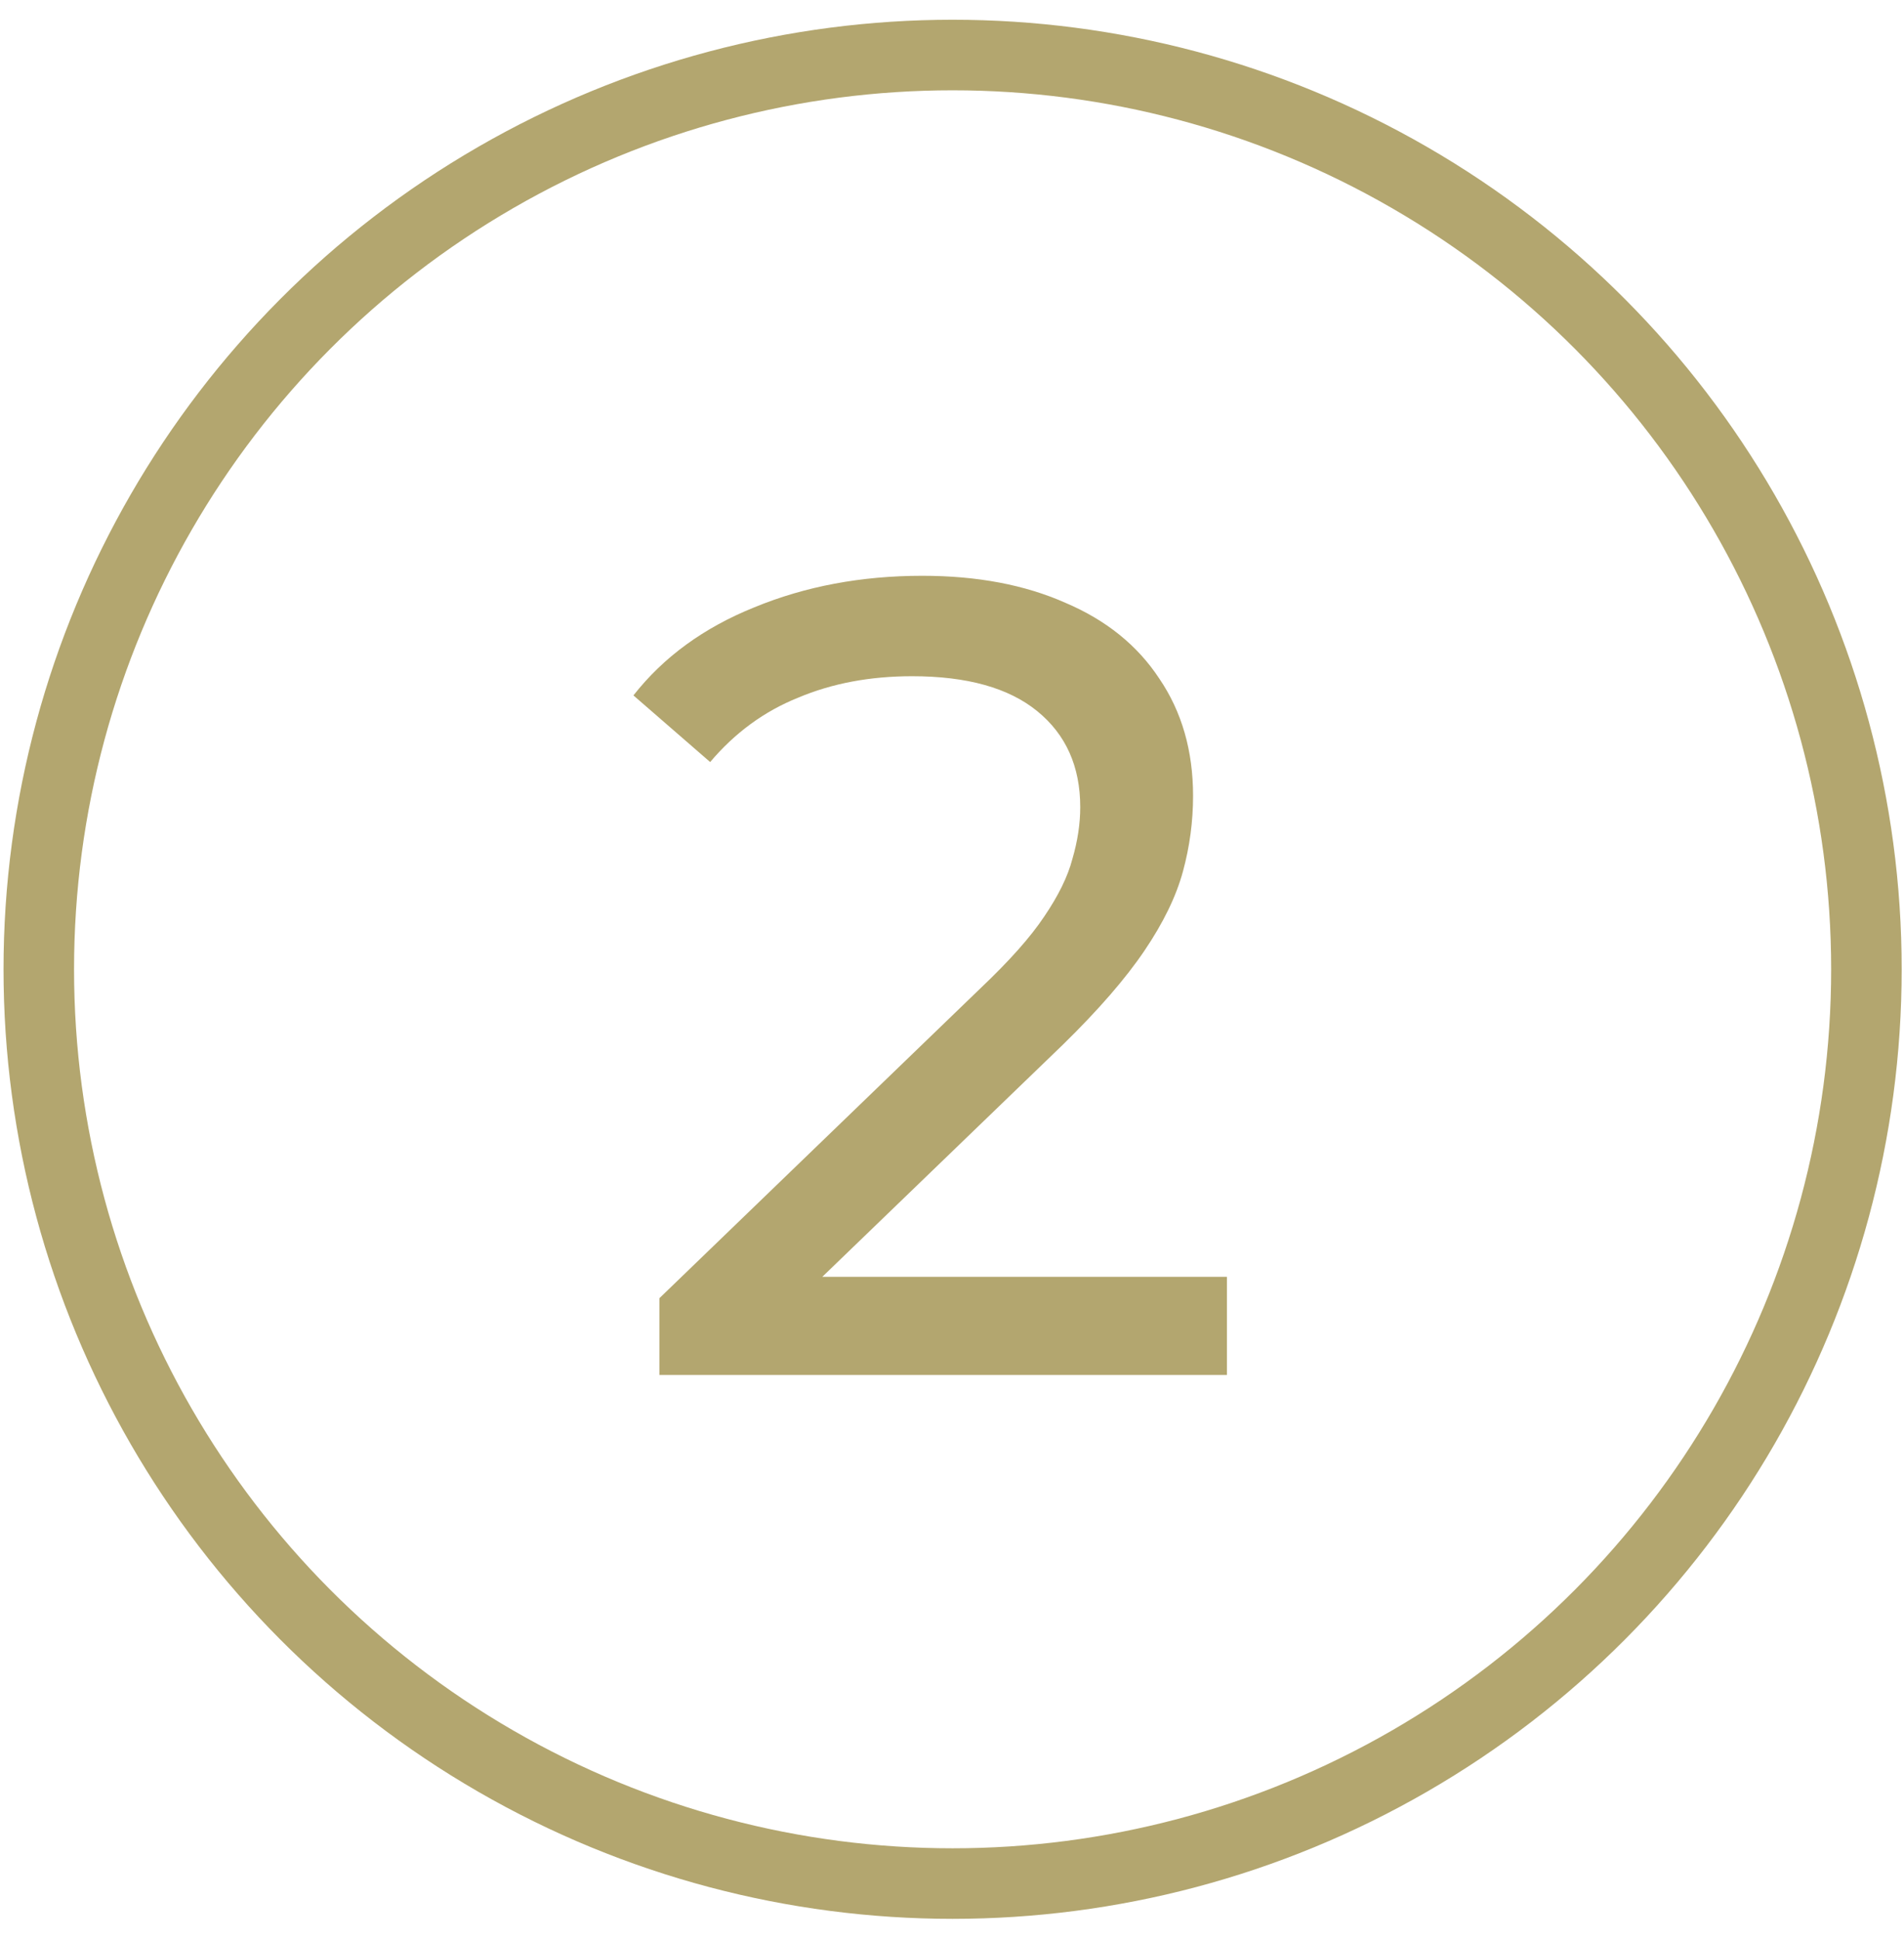 <?xml version="1.0" encoding="UTF-8"?> <svg xmlns="http://www.w3.org/2000/svg" width="54" height="55" viewBox="0 0 54 55" fill="none"><circle cx="27.017" cy="27.477" r="25.917" stroke="#B3A66F" stroke-width="2"></circle><path d="M18.701 38.977V36.801L27.821 28.002C28.632 27.233 29.229 26.561 29.613 25.985C30.019 25.388 30.285 24.844 30.413 24.354C30.563 23.841 30.637 23.351 30.637 22.881C30.637 21.73 30.232 20.823 29.421 20.162C28.611 19.5 27.427 19.169 25.869 19.169C24.675 19.169 23.597 19.372 22.637 19.777C21.677 20.162 20.845 20.77 20.141 21.602L17.965 19.713C18.819 18.625 19.96 17.794 21.389 17.218C22.84 16.62 24.429 16.322 26.157 16.322C27.715 16.322 29.069 16.578 30.221 17.09C31.373 17.58 32.259 18.295 32.877 19.233C33.517 20.172 33.837 21.282 33.837 22.561C33.837 23.287 33.741 24.002 33.549 24.706C33.357 25.41 32.995 26.156 32.461 26.945C31.928 27.735 31.16 28.62 30.157 29.602L22.029 37.441L21.261 36.194H34.797V38.977H18.701Z" fill="#B3A66F"></path></svg> 
